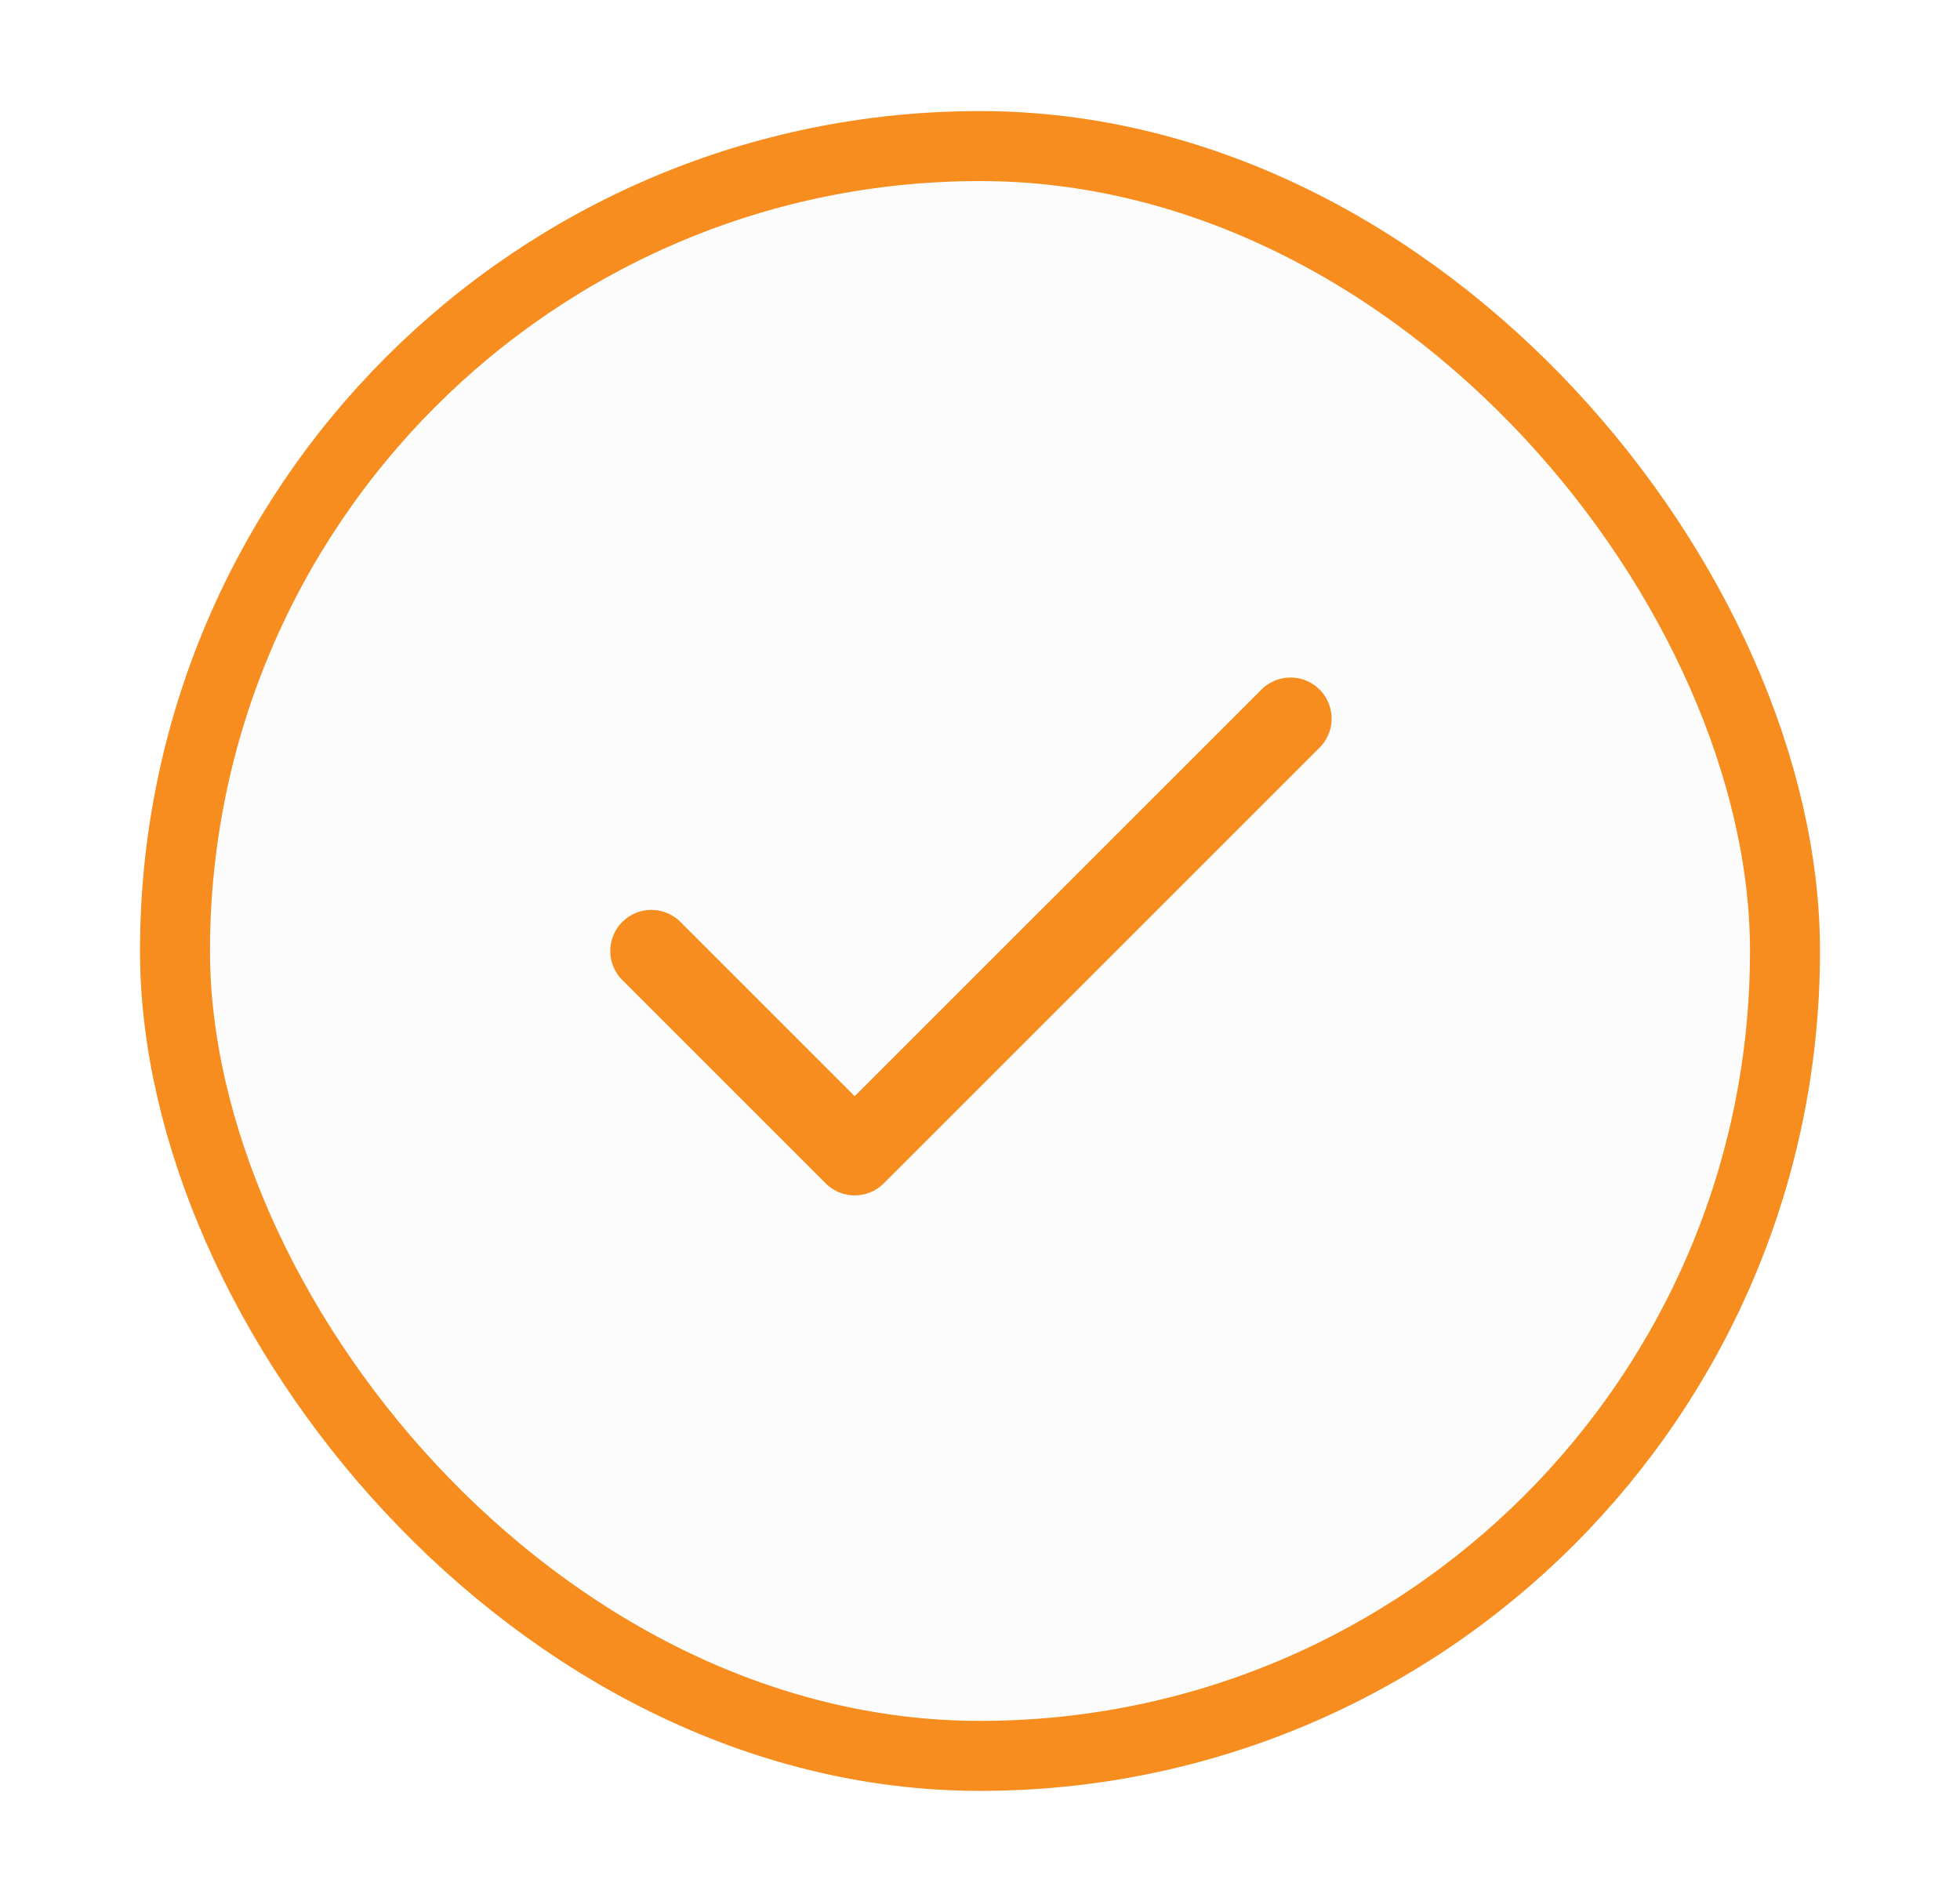 <svg width="28" height="27" viewBox="0 0 28 27" fill="none" xmlns="http://www.w3.org/2000/svg">
<g filter="url(#filter0_d_2927_39922)">
<rect x="2" y="1" width="24" height="24" rx="12" fill="#FCFCFC"/>
<rect x="2.5" y="1.5" width="23" height="23" rx="11.5" stroke="#F68D1E"/>
<path d="M9.305 13L12.21 15.905L18.436 9.68" stroke="#F68D1E" stroke-width="1.174" stroke-linecap="round" stroke-linejoin="round"/>
</g>
<defs>
<filter id="filter0_d_2927_39922" x="0.826" y="0.413" width="26.348" height="26.348" filterUnits="userSpaceOnUse" color-interpolation-filters="sRGB">
<feFlood flood-opacity="0" result="BackgroundImageFix"/>
<feColorMatrix in="SourceAlpha" type="matrix" values="0 0 0 0 0 0 0 0 0 0 0 0 0 0 0 0 0 0 127 0" result="hardAlpha"/>
<feOffset dy="0.587"/>
<feGaussianBlur stdDeviation="0.587"/>
<feComposite in2="hardAlpha" operator="out"/>
<feColorMatrix type="matrix" values="0 0 0 0 0.063 0 0 0 0 0.094 0 0 0 0 0.157 0 0 0 0.05 0"/>
<feBlend mode="normal" in2="BackgroundImageFix" result="effect1_dropShadow_2927_39922"/>
<feBlend mode="normal" in="SourceGraphic" in2="effect1_dropShadow_2927_39922" result="shape"/>
</filter>
</defs>
</svg>
